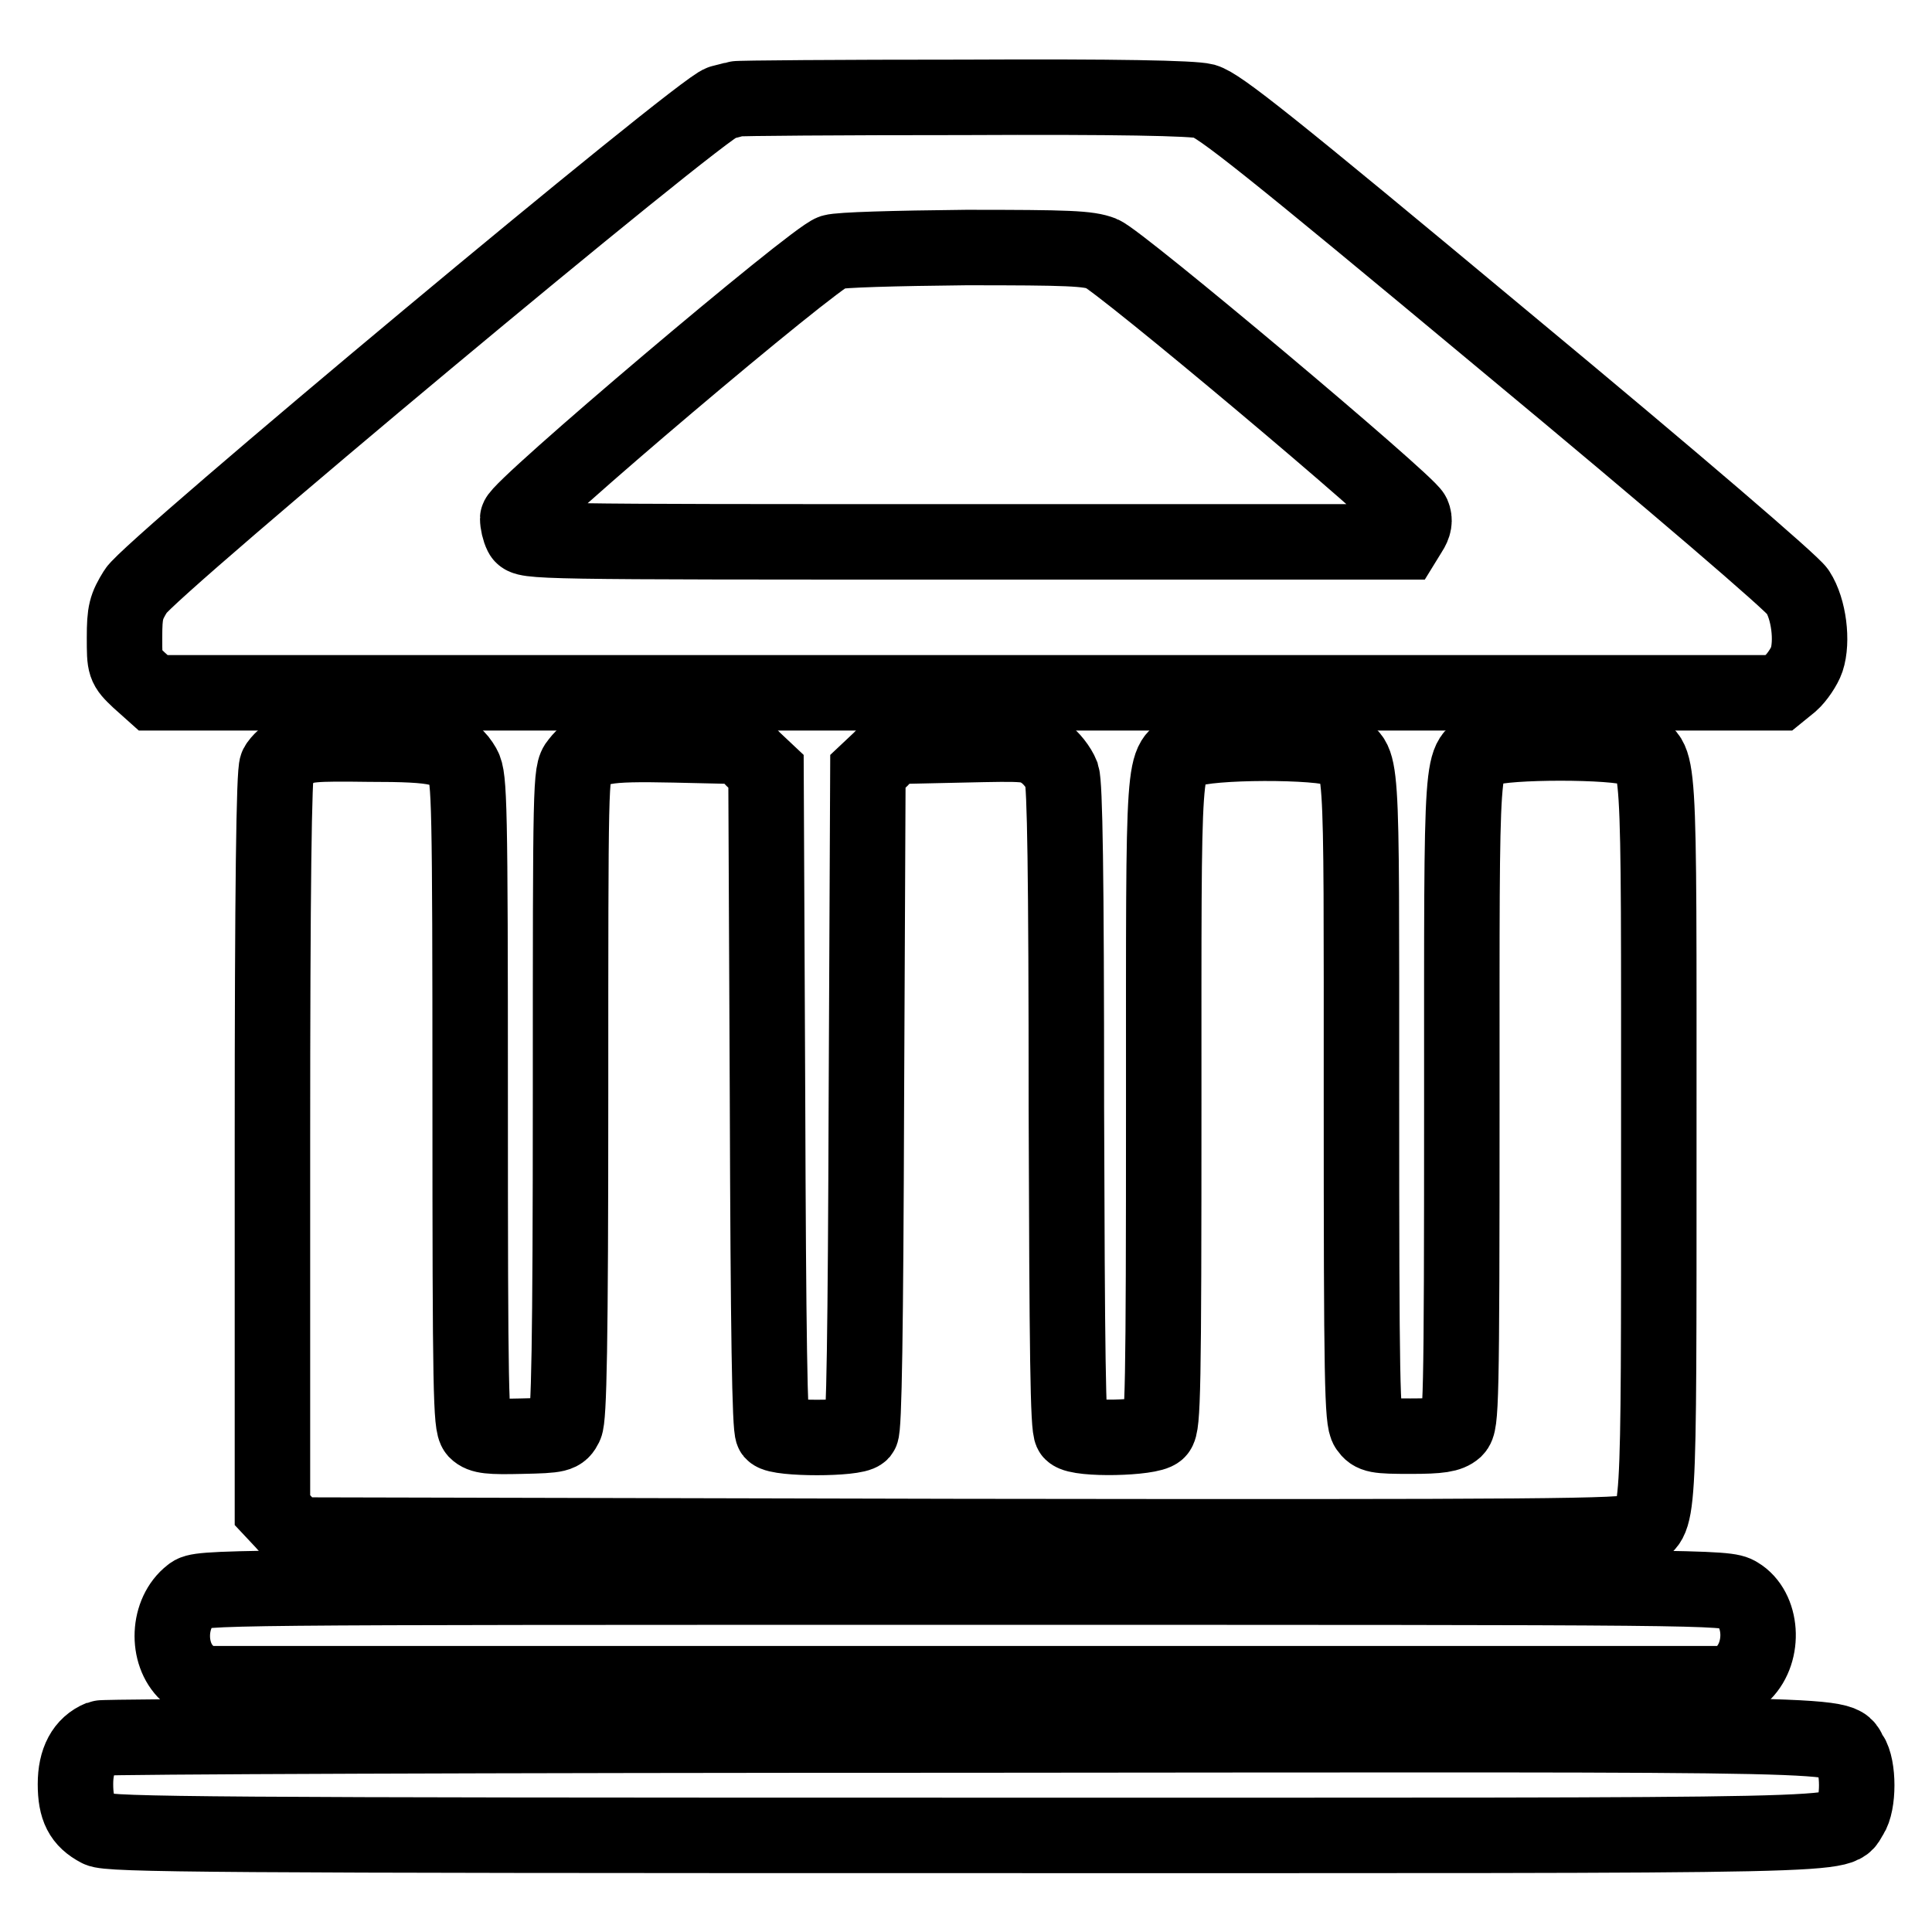 <?xml version="1.0" encoding="utf-8"?>
<!-- Svg Vector Icons : http://www.onlinewebfonts.com/icon -->
<!DOCTYPE svg PUBLIC "-//W3C//DTD SVG 1.1//EN" "http://www.w3.org/Graphics/SVG/1.1/DTD/svg11.dtd">
<svg version="1.1" xmlns="http://www.w3.org/2000/svg" xmlns:xlink="http://www.w3.org/1999/xlink" x="0px" y="0px" viewBox="0 0 256 256" enable-background="new 0 0 256 256" xml:space="preserve">
<g><g><g><path stroke-width="10" fill-opacity="0" stroke="#000000"  d="M97.5,13.1c-0.3,0.1-1.1,0.3-1.9,0.5C93.3,14,19.8,75.3,18,78.3c-1.3,2.1-1.5,2.8-1.5,6.2c0,3.7,0,3.8,1.9,5.6l1.9,1.7h107.7h107.7l1.6-1.3c0.8-0.7,1.8-2.2,2.1-3.1c0.8-2.4,0.3-6.7-1.2-9c-0.7-1.1-15.8-14.1-38.7-33.1c-31.7-26.4-37.9-31.3-39.9-31.9c-1.6-0.4-11.5-0.6-32-0.5C111.3,12.9,97.8,13,97.5,13.1z M146,33.6c2.3,0.9,40.4,32.9,41.2,34.6c0.3,0.7,0.2,1.4-0.4,2.3l-0.8,1.3h-58.2c-57,0-58.2,0-58.7-1c-0.3-0.6-0.5-1.5-0.5-2.1c0-1.3,39.2-34.5,41.7-35.3c1-0.3,8.1-0.5,17.7-0.6C141.6,32.8,144.2,32.9,146,33.6z"/><path stroke-width="10" fill-opacity="0" stroke="#000000"  d="M38.9,99.5c-0.9,0.5-1.9,1.4-2.2,2c-0.4,0.7-0.6,16.3-0.6,49.8v48.8l1.5,1.6l1.5,1.7l88.1,0.2c78,0.1,88.2,0,89.5-0.7c3.2-1.7,3.1,0.9,3.1-51.8c0-53.3,0.2-50.4-3.3-51.9c-2.5-1-17-1-19.5,0c-3.5,1.5-3.3-0.8-3.3,46.6c0,40.8-0.1,42.8-0.9,43.6c-0.8,0.7-2,0.9-5.9,0.9c-4.5,0-5-0.1-5.7-1.1c-0.7-1-0.8-6.1-0.8-44c0-47.1,0.2-44.2-3.1-45.9c-2.2-1.1-17.3-1.1-19.8,0.1c-3.5,1.6-3.3-0.4-3.3,46.8c0,38.1-0.1,42.7-0.8,43.4c-1,1-10.4,1.2-11.4,0.2c-0.5-0.5-0.6-10.7-0.7-43c0-31.4-0.2-42.8-0.6-44.1c-0.4-1-1.4-2.3-2.4-3c-1.7-1.2-2.1-1.2-10.9-1l-9.1,0.2l-1.6,1.7l-1.7,1.6l-0.2,43.5c-0.1,30.8-0.3,43.6-0.7,44.1c-0.8,0.9-10.9,0.9-11.7,0c-0.4-0.5-0.6-13.3-0.7-44.1l-0.2-43.5l-1.7-1.6l-1.6-1.7l-8.8-0.2c-9.5-0.2-11,0.1-12.8,2.4c-1,1.2-1,2.3-1,43.9c0,33.3-0.2,42.9-0.7,43.9c-0.6,1.2-0.9,1.3-5.8,1.4c-4.2,0.1-5.3,0-6-0.7c-0.7-0.8-0.8-5-0.8-43.7c0-39.5-0.1-42.9-0.9-44.3c-1.5-2.6-3.2-3-12.6-3C41.5,98.5,40.3,98.6,38.9,99.5z"/><path stroke-width="10" fill-opacity="0" stroke="#000000"  d="M25.3,211.3c-3.1,2.4-3.3,7.8-0.5,10.4l1.6,1.4H128h101.6l1.4-1.4c2.9-2.9,2.5-8.5-0.7-10.4c-1.6-1-3.4-1-102.8-1C27.9,210.3,26.5,210.3,25.3,211.3z"/><path stroke-width="10" fill-opacity="0" stroke="#000000"  d="M13.3,230.3c-2.2,0.9-3.3,3-3.3,6.1c0,3.2,0.8,4.8,3.1,6c1.3,0.7,15.2,0.8,114.7,0.8c122.2,0,115.5,0.2,117.4-2.6c1.1-1.6,1.1-6.5,0-8.1c-2-2.9,6-2.7-117.3-2.6C65.5,229.9,13.8,230.1,13.3,230.3z"/></g></g></g>
</svg>